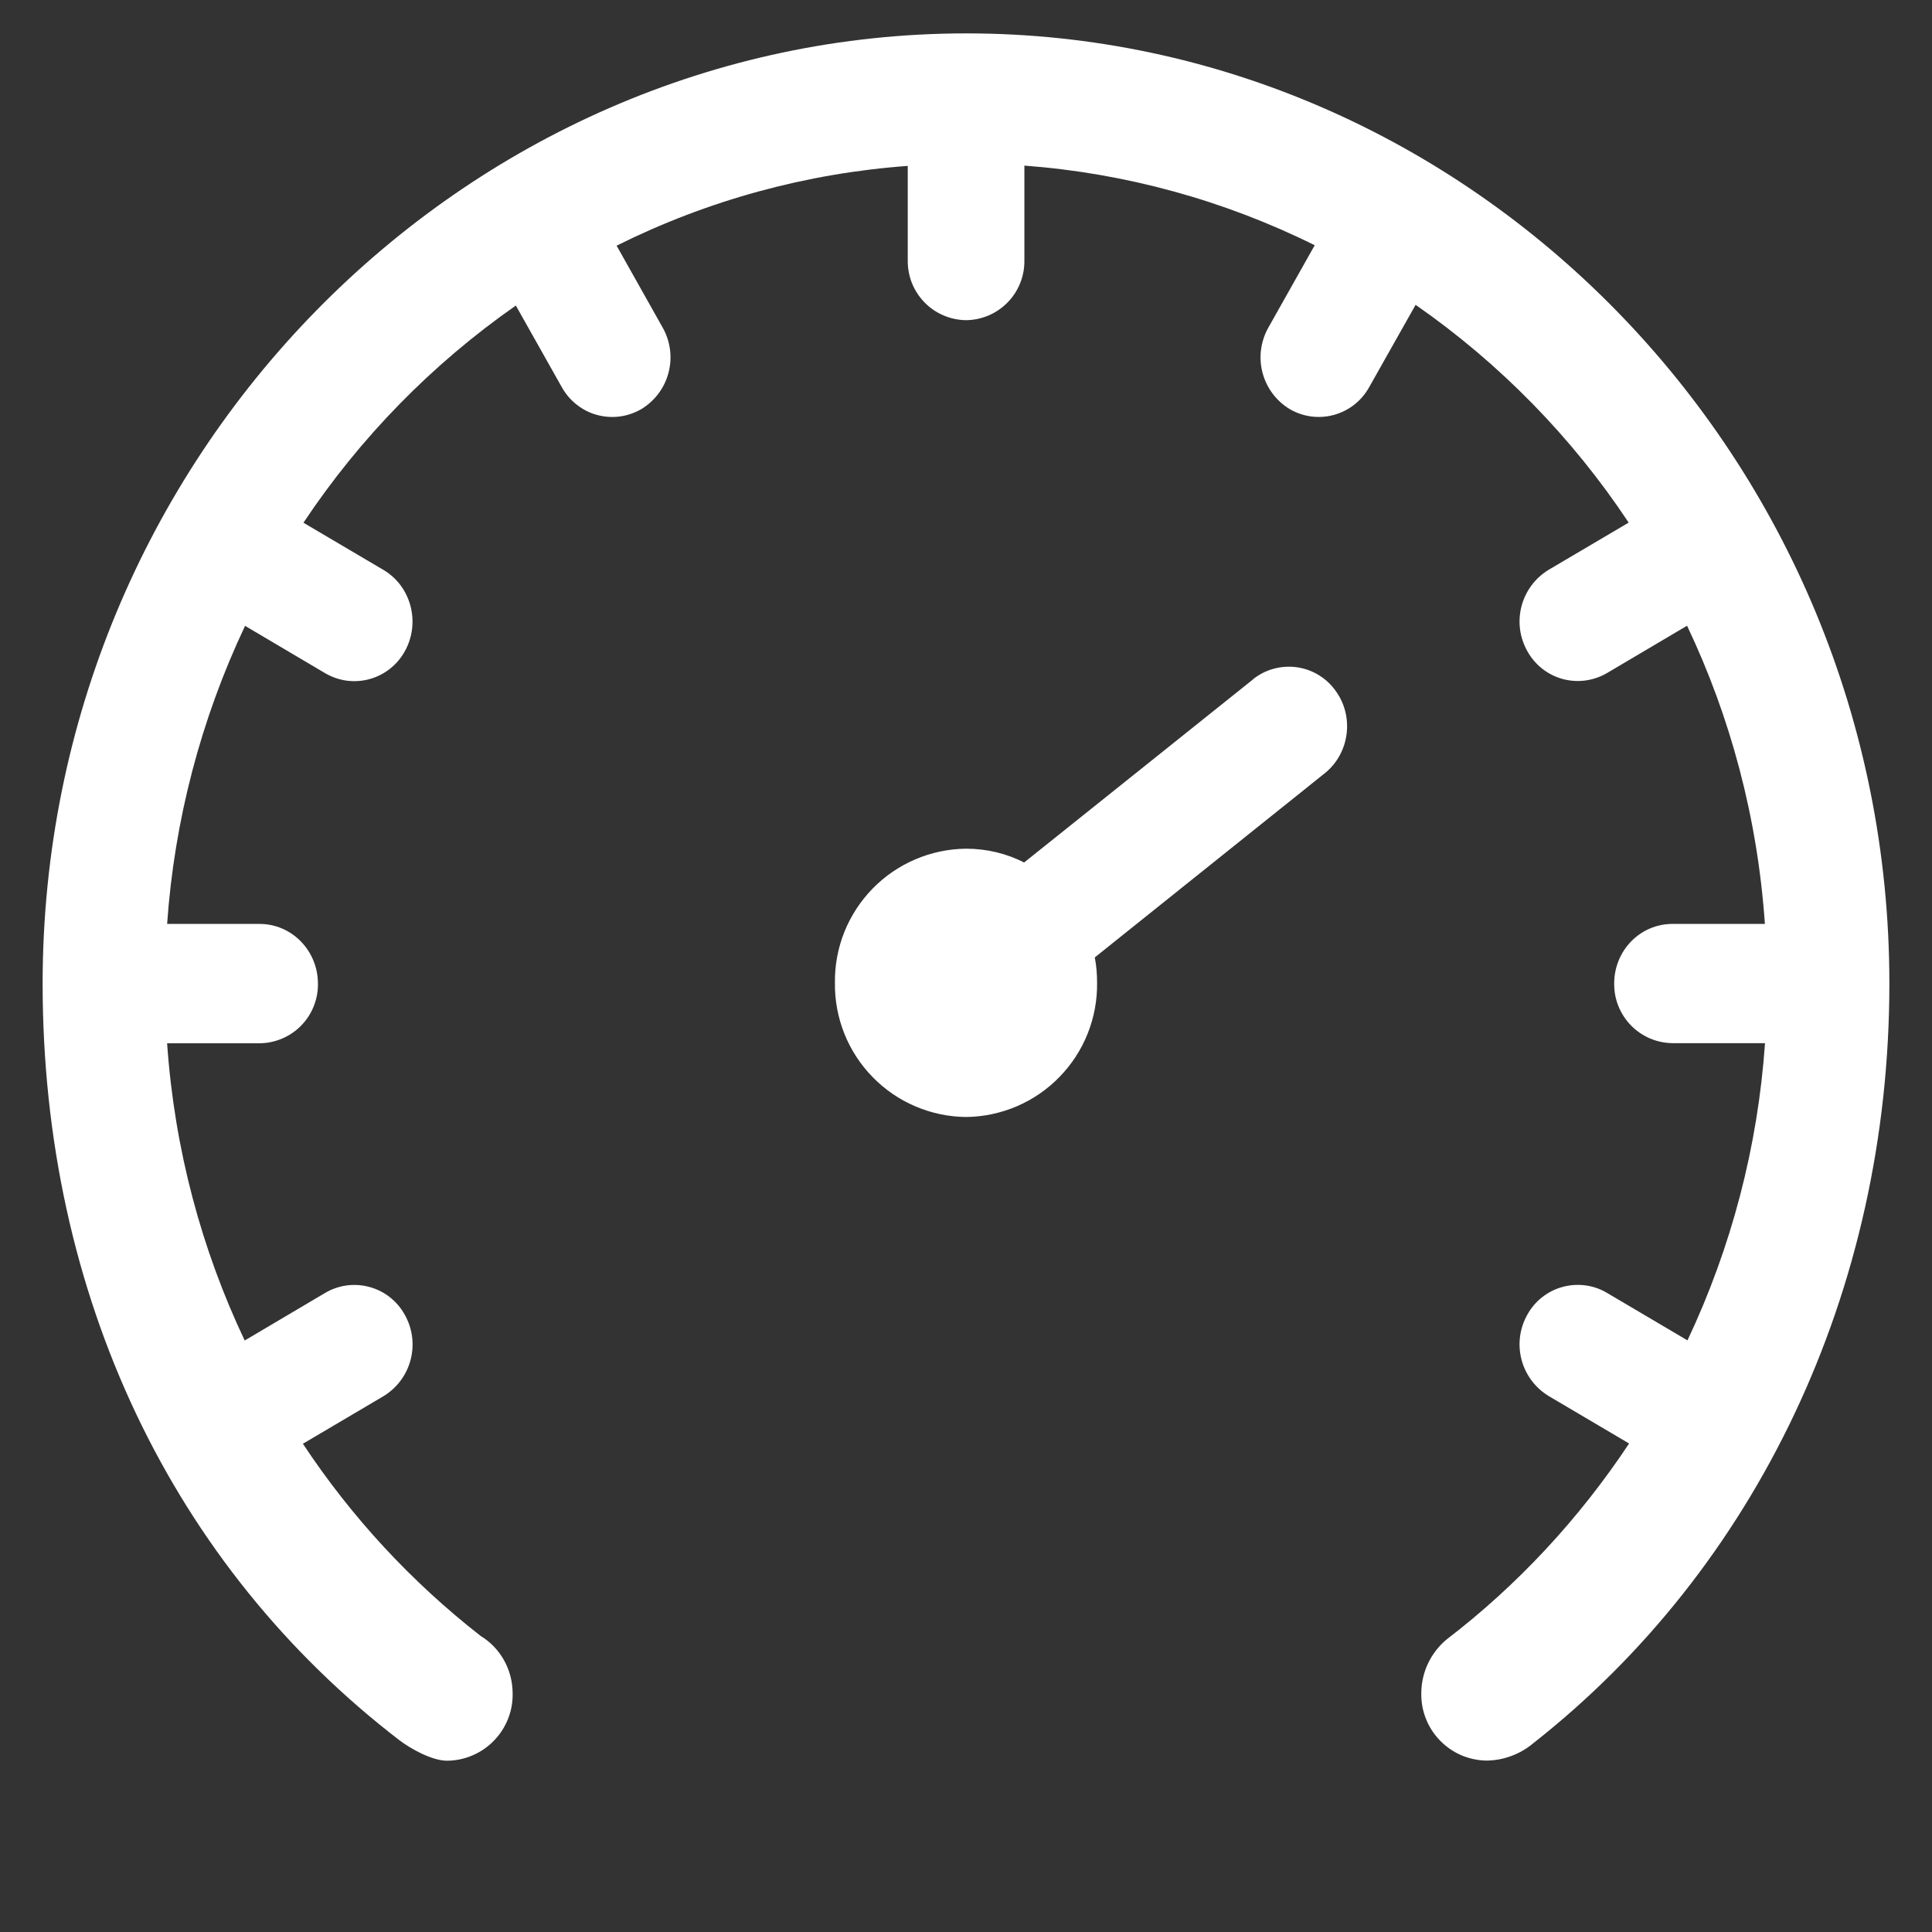 <?xml version="1.0" encoding="UTF-8"?> <svg xmlns="http://www.w3.org/2000/svg" width="32" height="32" viewBox="0 0 32 32" fill="none"><rect x="0" y="0" width="32" height="32" fill="#333333" stroke="none"/> <path d="M16.007 0.553C24.338 0.553 31.294 7.561 31.294 16.29C31.294 21.399 29.074 25.982 25.401 28.869C25.184 29.053 24.909 29.157 24.624 29.161C24.48 29.159 24.338 29.129 24.205 29.073C24.073 29.016 23.953 28.933 23.852 28.83C23.752 28.727 23.672 28.605 23.619 28.471C23.565 28.337 23.539 28.194 23.541 28.05C23.541 27.689 23.705 27.367 23.961 27.154C25.136 26.254 26.155 25.157 26.983 23.909L25.65 23.122C25.428 22.987 25.267 22.771 25.201 22.519C25.135 22.268 25.17 22 25.298 21.774C25.36 21.662 25.443 21.564 25.543 21.486C25.643 21.407 25.758 21.349 25.88 21.316C26.003 21.282 26.131 21.273 26.258 21.29C26.384 21.306 26.505 21.348 26.615 21.413L27.95 22.201C28.68 20.654 29.116 18.985 29.234 17.278H27.703C27.575 17.277 27.448 17.25 27.329 17.2C27.211 17.149 27.104 17.076 27.015 16.985C26.925 16.893 26.854 16.784 26.806 16.665C26.758 16.546 26.735 16.419 26.736 16.29C26.736 15.742 27.168 15.303 27.701 15.303H29.232C29.111 13.543 28.661 11.874 27.943 10.364L26.617 11.148C26.507 11.212 26.386 11.254 26.259 11.271C26.133 11.288 26.004 11.279 25.881 11.246C25.758 11.212 25.643 11.154 25.543 11.075C25.443 10.996 25.36 10.898 25.298 10.786C25.17 10.56 25.135 10.293 25.201 10.041C25.267 9.789 25.428 9.573 25.65 9.438L26.976 8.656C26.038 7.242 24.84 6.018 23.447 5.049L22.677 6.414C22.615 6.525 22.532 6.623 22.432 6.702C22.332 6.78 22.217 6.838 22.095 6.872C21.972 6.906 21.844 6.914 21.717 6.898C21.591 6.881 21.47 6.839 21.36 6.775C21.138 6.64 20.977 6.424 20.911 6.172C20.845 5.92 20.88 5.653 21.008 5.426L21.776 4.062C20.273 3.316 18.64 2.868 16.967 2.743V4.311C16.969 4.44 16.946 4.568 16.898 4.687C16.851 4.807 16.78 4.916 16.69 5.008C16.6 5.1 16.493 5.174 16.374 5.225C16.256 5.275 16.129 5.302 16 5.303C15.872 5.301 15.745 5.275 15.627 5.224C15.509 5.174 15.403 5.101 15.313 5.009C15.224 4.917 15.153 4.809 15.105 4.69C15.058 4.571 15.034 4.444 15.035 4.316V2.748C13.357 2.87 11.719 3.318 10.213 4.069L10.976 5.426C11.104 5.653 11.139 5.92 11.073 6.172C11.008 6.424 10.846 6.64 10.624 6.775C10.514 6.839 10.393 6.881 10.267 6.898C10.141 6.915 10.013 6.906 9.89 6.873C9.767 6.84 9.653 6.782 9.553 6.703C9.453 6.625 9.369 6.527 9.307 6.416L8.544 5.061C7.157 6.029 5.963 7.25 5.026 8.658L6.352 9.44C6.811 9.712 6.969 10.316 6.704 10.789C6.642 10.9 6.559 10.998 6.459 11.077C6.359 11.156 6.244 11.214 6.121 11.248C5.998 11.282 5.869 11.29 5.743 11.274C5.617 11.257 5.495 11.214 5.385 11.15L4.059 10.366C3.326 11.917 2.888 13.591 2.768 15.303H4.299C4.834 15.303 5.266 15.746 5.266 16.293C5.268 16.421 5.244 16.548 5.196 16.668C5.148 16.787 5.078 16.895 4.988 16.987C4.898 17.079 4.791 17.152 4.673 17.202C4.555 17.252 4.428 17.279 4.299 17.28H2.768C2.889 19.033 3.339 20.697 4.053 22.203L5.385 21.415C5.495 21.35 5.617 21.308 5.743 21.291C5.869 21.274 5.998 21.283 6.121 21.317C6.244 21.35 6.359 21.408 6.459 21.487C6.559 21.566 6.642 21.664 6.704 21.776C6.832 22.003 6.867 22.27 6.801 22.522C6.736 22.773 6.574 22.99 6.352 23.125L5.017 23.913C5.819 25.126 6.813 26.2 7.959 27.095C8.279 27.289 8.491 27.643 8.491 28.053C8.493 28.197 8.467 28.34 8.413 28.474C8.359 28.608 8.28 28.73 8.179 28.833C8.078 28.936 7.958 29.019 7.825 29.075C7.693 29.132 7.55 29.162 7.406 29.163C7.154 29.163 6.802 28.965 6.617 28.825C2.864 25.943 0.706 21.463 0.706 16.29C0.709 7.559 7.68 0.553 16.007 0.553ZM20.754 11.25C20.854 11.171 20.968 11.112 21.09 11.078C21.213 11.044 21.341 11.034 21.467 11.05C21.593 11.066 21.715 11.107 21.825 11.171C21.935 11.235 22.031 11.32 22.107 11.422C22.437 11.851 22.359 12.473 21.943 12.807L18.133 15.858C18.16 15.993 18.171 16.133 18.171 16.277C18.175 16.565 18.122 16.852 18.015 17.12C17.908 17.388 17.749 17.633 17.547 17.839C17.346 18.046 17.105 18.211 16.84 18.324C16.574 18.438 16.289 18.498 16 18.501C15.711 18.498 15.426 18.438 15.16 18.324C14.895 18.211 14.654 18.046 14.453 17.839C14.251 17.633 14.092 17.388 13.985 17.12C13.878 16.852 13.825 16.565 13.829 16.277C13.825 15.988 13.879 15.702 13.986 15.434C14.094 15.167 14.253 14.923 14.454 14.717C14.656 14.511 14.896 14.346 15.162 14.233C15.427 14.12 15.712 14.06 16 14.057C16.343 14.057 16.674 14.137 16.962 14.286L20.754 11.253V11.25Z" fill="white"></path> </svg> 